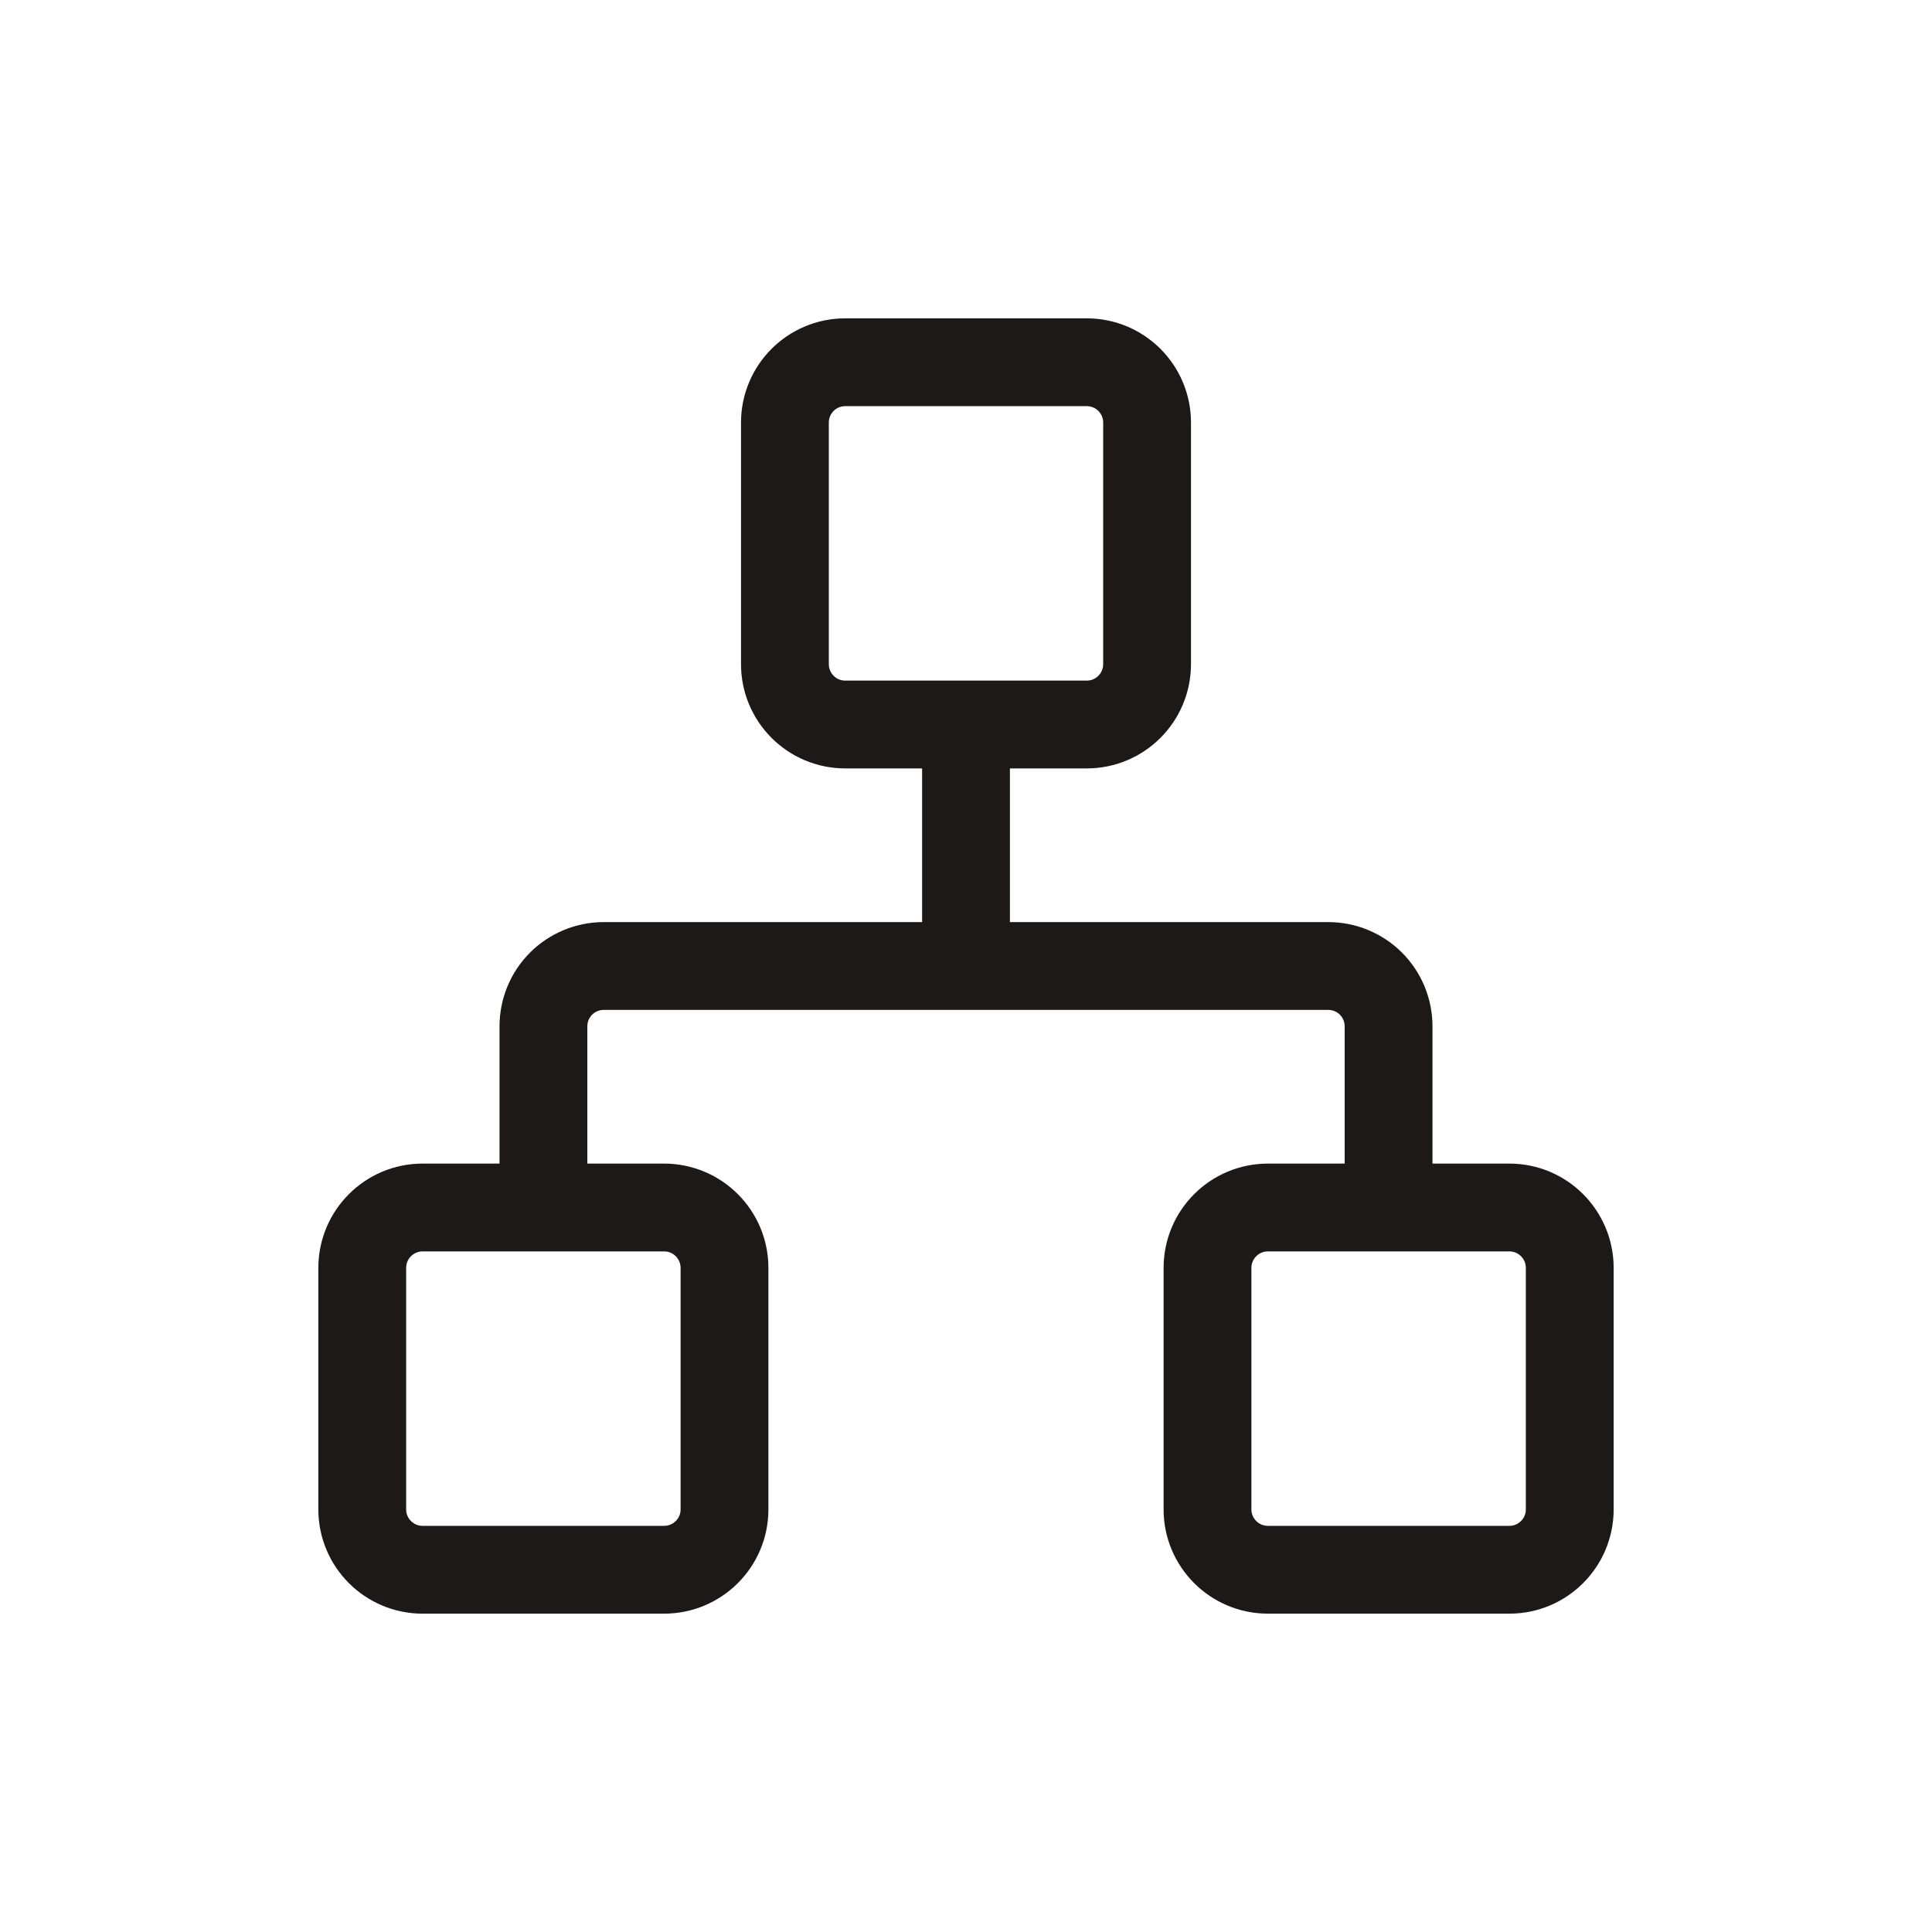 <svg width="22" height="22" viewBox="0 0 22 22" fill="none" xmlns="http://www.w3.org/2000/svg">
<path d="M6.188 13.75V11.688C6.188 11.505 6.26 11.33 6.389 11.201C6.518 11.072 6.693 11 6.875 11H15.125C15.307 11 15.482 11.072 15.611 11.201C15.74 11.33 15.812 11.505 15.812 11.688V13.75M11 11V8.25M14.438 13.75H17.188C17.567 13.75 17.875 14.058 17.875 14.438V17.188C17.875 17.567 17.567 17.875 17.188 17.875H14.438C14.058 17.875 13.75 17.567 13.75 17.188V14.438C13.75 14.058 14.058 13.75 14.438 13.75ZM4.812 13.75H7.562C7.942 13.75 8.25 14.058 8.25 14.438V17.188C8.25 17.567 7.942 17.875 7.562 17.875H4.812C4.433 17.875 4.125 17.567 4.125 17.188V14.438C4.125 14.058 4.433 13.75 4.812 13.75ZM9.625 4.125H12.375C12.755 4.125 13.062 4.433 13.062 4.812V7.562C13.062 7.942 12.755 8.25 12.375 8.25H9.625C9.245 8.25 8.938 7.942 8.938 7.562V4.812C8.938 4.433 9.245 4.125 9.625 4.125Z" stroke="#1E1919" stroke-linecap="round" stroke-linejoin="round"/>
</svg>
